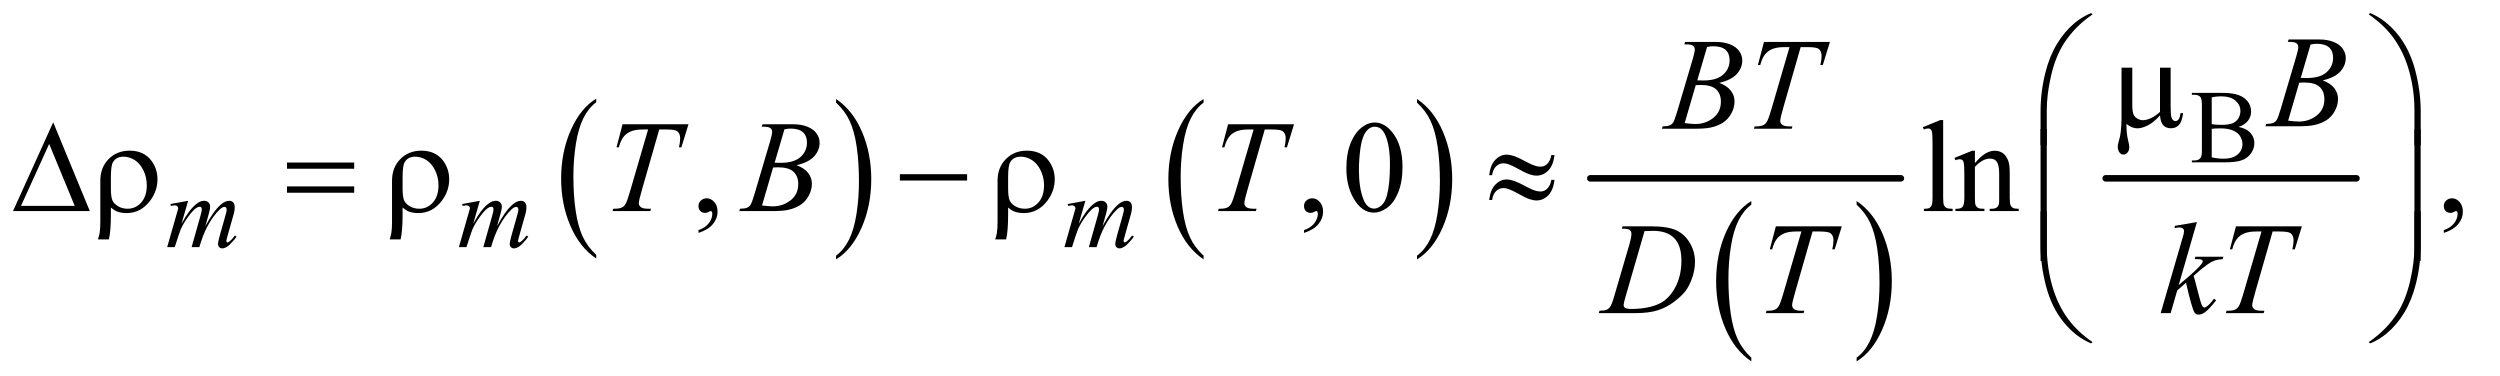 <?xml version="1.0" encoding="UTF-8"?>
<!DOCTYPE svg PUBLIC '-//W3C//DTD SVG 1.0//EN'
          'http://www.w3.org/TR/2001/REC-SVG-20010904/DTD/svg10.dtd'>
<svg stroke-dasharray="none" shape-rendering="auto" xmlns="http://www.w3.org/2000/svg" font-family="'Dialog'" text-rendering="auto" width="299" fill-opacity="1" color-interpolation="auto" color-rendering="auto" preserveAspectRatio="xMidYMid meet" font-size="12px" viewBox="0 0 299 45" fill="black" xmlns:xlink="http://www.w3.org/1999/xlink" stroke="black" image-rendering="auto" stroke-miterlimit="10" stroke-linecap="square" stroke-linejoin="miter" font-style="normal" stroke-width="1" height="45" stroke-dashoffset="0" font-weight="normal" stroke-opacity="1"
><!--Generated by the Batik Graphics2D SVG Generator--><defs id="genericDefs"
  /><g
  ><defs id="defs1"
    ><clipPath clipPathUnits="userSpaceOnUse" id="clipPath1"
      ><path d="M0.974 1.889 L190.138 1.889 L190.138 30.415 L0.974 30.415 L0.974 1.889 Z"
      /></clipPath
      ><clipPath clipPathUnits="userSpaceOnUse" id="clipPath2"
      ><path d="M31.114 60.542 L31.114 974.848 L6074.699 974.848 L6074.699 60.542 Z"
      /></clipPath
    ></defs
    ><g transform="scale(1.576,1.576) translate(-0.974,-1.889) matrix(0.031,0,0,0.031,0,0)"
    ><path d="M1490.984 684.781 L1490.984 693.797 Q1450.359 666.516 1427.719 613.703 Q1405.078 560.891 1405.078 498.125 Q1405.078 432.828 1428.891 379.188 Q1452.703 325.531 1490.984 302.438 L1490.984 311.25 Q1471.844 325.531 1459.547 350.312 Q1447.25 375.078 1441.172 413.188 Q1435.109 451.297 1435.109 492.656 Q1435.109 539.484 1440.703 577.281 Q1446.312 615.062 1457.828 639.938 Q1469.359 664.828 1490.984 684.781 Z" stroke="none" clip-path="url(#clipPath2)"
    /></g
    ><g transform="matrix(0.049,0,0,0.049,-1.535,-2.977)"
    ><path d="M2072 311.25 L2072 302.438 Q2112.625 329.516 2135.266 382.328 Q2157.906 435.125 2157.906 497.906 Q2157.906 563.203 2134.094 616.953 Q2110.281 670.703 2072 693.797 L2072 684.781 Q2091.297 670.5 2103.594 645.719 Q2115.891 620.953 2121.875 582.953 Q2127.875 544.938 2127.875 503.375 Q2127.875 456.75 2122.344 418.859 Q2116.828 380.953 2105.234 356.078 Q2093.641 331.203 2072 311.25 Z" stroke="none" clip-path="url(#clipPath2)"
    /></g
    ><g transform="matrix(0.049,0,0,0.049,-1.535,-2.977)"
    ><path d="M2968.984 684.781 L2968.984 693.797 Q2928.359 666.516 2905.719 613.703 Q2883.078 560.891 2883.078 498.125 Q2883.078 432.828 2906.891 379.188 Q2930.703 325.531 2968.984 302.438 L2968.984 311.25 Q2949.844 325.531 2937.547 350.312 Q2925.25 375.078 2919.172 413.188 Q2913.109 451.297 2913.109 492.656 Q2913.109 539.484 2918.703 577.281 Q2924.312 615.062 2935.828 639.938 Q2947.359 664.828 2968.984 684.781 Z" stroke="none" clip-path="url(#clipPath2)"
    /></g
    ><g transform="matrix(0.049,0,0,0.049,-1.535,-2.977)"
    ><path d="M3490 311.25 L3490 302.438 Q3530.625 329.516 3553.266 382.328 Q3575.906 435.125 3575.906 497.906 Q3575.906 563.203 3552.094 616.953 Q3528.281 670.703 3490 693.797 L3490 684.781 Q3509.297 670.5 3521.594 645.719 Q3533.891 620.953 3539.875 582.953 Q3545.875 544.938 3545.875 503.375 Q3545.875 456.75 3540.344 418.859 Q3534.828 380.953 3523.234 356.078 Q3511.641 331.203 3490 311.25 Z" stroke="none" clip-path="url(#clipPath2)"
    /></g
    ><g transform="matrix(0.049,0,0,0.049,-1.535,-2.977)"
    ><path d="M4305.984 933.781 L4305.984 942.797 Q4265.359 915.516 4242.719 862.703 Q4220.078 809.891 4220.078 747.125 Q4220.078 681.828 4243.891 628.188 Q4267.703 574.531 4305.984 551.438 L4305.984 560.25 Q4286.844 574.531 4274.547 599.312 Q4262.25 624.078 4256.172 662.188 Q4250.109 700.297 4250.109 741.656 Q4250.109 788.484 4255.703 826.281 Q4261.312 864.062 4272.828 888.938 Q4284.359 913.828 4305.984 933.781 Z" stroke="none" clip-path="url(#clipPath2)"
    /></g
    ><g transform="matrix(0.049,0,0,0.049,-1.535,-2.977)"
    ><path d="M4563 560.25 L4563 551.438 Q4603.625 578.516 4626.266 631.328 Q4648.906 684.125 4648.906 746.906 Q4648.906 812.203 4625.094 865.953 Q4601.281 919.703 4563 942.797 L4563 933.781 Q4582.297 919.5 4594.594 894.719 Q4606.891 869.953 4612.875 831.953 Q4618.875 793.938 4618.875 752.375 Q4618.875 705.75 4613.344 667.859 Q4607.828 629.953 4596.234 605.078 Q4584.641 580.203 4563 560.25 Z" stroke="none" clip-path="url(#clipPath2)"
    /></g
    ><g stroke-width="16" transform="matrix(0.049,0,0,0.049,-1.535,-2.977)" stroke-linejoin="round" stroke-linecap="round"
    ><line y2="496" fill="none" x1="3913" clip-path="url(#clipPath2)" x2="4671" y1="496"
    /></g
    ><g stroke-width="16" transform="matrix(0.049,0,0,0.049,-1.535,-2.977)" stroke-linejoin="round" stroke-linecap="round"
    ><line y2="496" fill="none" x1="5171" clip-path="url(#clipPath2)" x2="5783" y1="496"
    /></g
    ><g transform="matrix(0.049,0,0,0.049,-1.535,-2.977)"
    ><path d="M5495.25 370.5 Q5512.875 374.25 5521.625 382.5 Q5533.75 394 5533.75 410.625 Q5533.75 423.25 5525.75 434.812 Q5517.75 446.375 5503.812 451.688 Q5489.875 457 5461.25 457 L5381.25 457 L5381.25 452.375 L5387.625 452.375 Q5398.25 452.375 5402.875 445.625 Q5405.75 441.25 5405.75 427 L5405.75 317.5 Q5405.75 301.75 5402.125 297.625 Q5397.25 292.125 5387.625 292.125 L5381.25 292.125 L5381.25 287.5 L5454.5 287.5 Q5475 287.5 5487.375 290.5 Q5506.125 295 5516 306.438 Q5525.875 317.875 5525.875 332.75 Q5525.875 345.5 5518.125 355.562 Q5510.375 365.625 5495.25 370.5 ZM5429.75 363.75 Q5434.375 364.625 5440.312 365.062 Q5446.25 365.5 5453.375 365.5 Q5471.625 365.5 5480.812 361.562 Q5490 357.625 5494.875 349.5 Q5499.75 341.375 5499.75 331.75 Q5499.75 316.875 5487.625 306.375 Q5475.5 295.875 5452.25 295.875 Q5439.75 295.875 5429.75 298.625 L5429.75 363.75 ZM5429.75 444.75 Q5444.25 448.125 5458.375 448.125 Q5481 448.125 5492.875 437.938 Q5504.75 427.75 5504.75 412.75 Q5504.75 402.875 5499.375 393.75 Q5494 384.625 5481.875 379.375 Q5469.75 374.125 5451.875 374.125 Q5444.125 374.125 5438.625 374.375 Q5433.125 374.625 5429.75 375.25 L5429.75 444.75 Z" stroke="none" clip-path="url(#clipPath2)"
    /></g
    ><g transform="matrix(0.049,0,0,0.049,-1.535,-2.977)"
    ><path d="M1736.188 629.281 L1736.188 622.406 Q1752.281 617.094 1761.109 605.922 Q1769.938 594.75 1769.938 582.25 Q1769.938 579.281 1768.531 577.25 Q1767.438 575.844 1766.344 575.844 Q1764.625 575.844 1758.844 578.969 Q1756.031 580.375 1752.906 580.375 Q1745.25 580.375 1740.719 575.844 Q1736.188 571.312 1736.188 563.344 Q1736.188 555.688 1742.047 550.219 Q1747.906 544.75 1756.344 544.75 Q1766.656 544.75 1774.703 553.734 Q1782.75 562.719 1782.75 577.562 Q1782.75 593.656 1771.578 607.484 Q1760.406 621.312 1736.188 629.281 ZM3214.188 629.281 L3214.188 622.406 Q3230.281 617.094 3239.109 605.922 Q3247.938 594.75 3247.938 582.25 Q3247.938 579.281 3246.531 577.25 Q3245.438 575.844 3244.344 575.844 Q3242.625 575.844 3236.844 578.969 Q3234.031 580.375 3230.906 580.375 Q3223.25 580.375 3218.719 575.844 Q3214.188 571.312 3214.188 563.344 Q3214.188 555.688 3220.047 550.219 Q3225.906 544.75 3234.344 544.75 Q3244.656 544.75 3252.703 553.734 Q3260.75 562.719 3260.75 577.562 Q3260.75 593.656 3249.578 607.484 Q3238.406 621.312 3214.188 629.281 ZM3317.562 471.312 Q3317.562 435.062 3328.5 408.891 Q3339.438 382.719 3357.562 369.906 Q3371.625 359.75 3386.625 359.75 Q3411 359.75 3430.375 384.594 Q3454.594 415.375 3454.594 468.031 Q3454.594 504.906 3443.969 530.688 Q3433.344 556.469 3416.859 568.109 Q3400.375 579.75 3385.062 579.75 Q3354.75 579.75 3334.594 543.969 Q3317.562 513.812 3317.562 471.312 ZM3348.188 475.219 Q3348.188 518.969 3358.969 546.625 Q3367.875 569.906 3385.531 569.906 Q3393.969 569.906 3403.031 562.328 Q3412.094 554.75 3416.781 536.938 Q3423.969 510.062 3423.969 461.156 Q3423.969 424.906 3416.469 400.688 Q3410.844 382.719 3401.938 375.219 Q3395.531 370.062 3386.469 370.062 Q3375.844 370.062 3367.562 379.594 Q3356.312 392.562 3352.25 420.375 Q3348.188 448.188 3348.188 475.219 ZM4774.219 353.812 L4774.219 543.656 Q4774.219 557.094 4776.172 561.469 Q4778.125 565.844 4782.188 568.109 Q4786.25 570.375 4797.344 570.375 L4797.344 576 L4727.188 576 L4727.188 570.375 Q4737.031 570.375 4740.625 568.344 Q4744.219 566.312 4746.25 561.625 Q4748.281 556.938 4748.281 543.656 L4748.281 413.656 Q4748.281 389.438 4747.188 383.891 Q4746.094 378.344 4743.672 376.312 Q4741.25 374.281 4737.5 374.281 Q4733.438 374.281 4727.188 376.781 L4724.531 371.312 L4767.188 353.812 L4774.219 353.812 ZM4851.719 458.969 Q4876.875 428.656 4899.688 428.656 Q4911.406 428.656 4919.844 434.516 Q4928.281 440.375 4933.281 453.812 Q4936.719 463.188 4936.719 482.562 L4936.719 543.656 Q4936.719 557.25 4938.906 562.094 Q4940.625 566 4944.453 568.188 Q4948.281 570.375 4958.594 570.375 L4958.594 576 L4887.812 576 L4887.812 570.375 L4890.781 570.375 Q4900.781 570.375 4904.766 567.328 Q4908.75 564.281 4910.312 558.344 Q4910.938 556 4910.938 543.656 L4910.938 485.062 Q4910.938 465.531 4905.859 456.703 Q4900.781 447.875 4888.75 447.875 Q4870.156 447.875 4851.719 468.188 L4851.719 543.656 Q4851.719 558.188 4853.438 561.625 Q4855.625 566.156 4859.453 568.266 Q4863.281 570.375 4875 570.375 L4875 576 L4804.219 576 L4804.219 570.375 L4807.344 570.375 Q4818.281 570.375 4822.109 564.828 Q4825.938 559.281 4825.938 543.656 L4825.938 490.531 Q4825.938 464.75 4824.766 459.125 Q4823.594 453.5 4821.172 451.469 Q4818.75 449.438 4814.688 449.438 Q4810.312 449.438 4804.219 451.781 L4801.875 446.156 L4845 428.656 L4851.719 428.656 L4851.719 458.969 ZM5996.188 629.281 L5996.188 622.406 Q6012.281 617.094 6021.109 605.922 Q6029.938 594.75 6029.938 582.25 Q6029.938 579.281 6028.531 577.25 Q6027.438 575.844 6026.344 575.844 Q6024.625 575.844 6018.844 578.969 Q6016.031 580.375 6012.906 580.375 Q6005.25 580.375 6000.719 575.844 Q5996.188 571.312 5996.188 563.344 Q5996.188 555.688 6002.047 550.219 Q6007.906 544.75 6016.344 544.75 Q6026.656 544.75 6034.703 553.734 Q6042.75 562.719 6042.75 577.562 Q6042.75 593.656 6031.578 607.484 Q6020.406 621.312 5996.188 629.281 Z" stroke="none" clip-path="url(#clipPath2)"
    /></g
    ><g transform="matrix(0.049,0,0,0.049,-1.535,-2.977)"
    ><path d="M490.5 550.875 L474.25 607.25 Q485.125 587.375 492.75 577.375 Q504.625 561.875 515.875 554.875 Q522.5 550.875 529.75 550.875 Q536 550.875 540.125 554.875 Q544.25 558.875 544.25 565.125 Q544.25 571.25 541.375 581.125 L532.5 612.875 Q552.875 574.75 571.125 559.375 Q581.25 550.875 591.125 550.875 Q596.875 550.875 600.562 554.812 Q604.25 558.75 604.25 567 Q604.25 574.25 602 582.375 L588.25 631 Q583.75 646.875 583.75 648.625 Q583.75 650.375 584.875 651.625 Q585.625 652.5 586.875 652.5 Q588.125 652.5 591.25 650.125 Q598.375 644.625 604.625 635.625 L608.75 638.25 Q605.625 643.25 597.688 652 Q589.75 660.75 584.125 663.875 Q578.5 667 573.75 667 Q569.375 667 566.438 664 Q563.5 661 563.5 656.625 Q563.5 650.625 568.625 632.5 L580 592.375 Q583.875 578.5 584.125 577 Q584.5 574.625 584.5 572.375 Q584.5 569.25 583.125 567.5 Q581.625 565.75 579.75 565.75 Q574.5 565.75 568.625 571.125 Q551.375 587 536.375 615.625 Q526.5 634.5 517.875 664 L499 664 L520.375 588.375 Q523.875 576.125 523.875 572 Q523.875 568.625 522.5 567 Q521.125 565.375 519.125 565.375 Q515 565.375 510.375 568.375 Q502.875 573.25 491.062 589.25 Q479.25 605.25 472.75 619.875 Q469.625 626.75 457.875 664 L439.375 664 L462.5 583 L465.5 572.5 Q466.375 570.125 466.375 569 Q466.375 566.25 463.875 564.062 Q461.375 561.875 457.5 561.875 Q455.875 561.875 448.5 563.375 L447.375 558.75 L490.5 550.875 ZM1202.5 550.875 L1186.25 607.25 Q1197.125 587.375 1204.75 577.375 Q1216.625 561.875 1227.875 554.875 Q1234.5 550.875 1241.75 550.875 Q1248 550.875 1252.125 554.875 Q1256.25 558.875 1256.25 565.125 Q1256.25 571.25 1253.375 581.125 L1244.5 612.875 Q1264.875 574.75 1283.125 559.375 Q1293.25 550.875 1303.125 550.875 Q1308.875 550.875 1312.562 554.812 Q1316.25 558.75 1316.25 567 Q1316.25 574.25 1314 582.375 L1300.25 631 Q1295.75 646.875 1295.75 648.625 Q1295.75 650.375 1296.875 651.625 Q1297.625 652.5 1298.875 652.5 Q1300.125 652.5 1303.25 650.125 Q1310.375 644.625 1316.625 635.625 L1320.75 638.25 Q1317.625 643.25 1309.688 652 Q1301.75 660.75 1296.125 663.875 Q1290.5 667 1285.75 667 Q1281.375 667 1278.438 664 Q1275.5 661 1275.5 656.625 Q1275.5 650.625 1280.625 632.5 L1292 592.375 Q1295.875 578.5 1296.125 577 Q1296.5 574.625 1296.5 572.375 Q1296.5 569.25 1295.125 567.5 Q1293.625 565.75 1291.75 565.75 Q1286.5 565.75 1280.625 571.125 Q1263.375 587 1248.375 615.625 Q1238.5 634.5 1229.875 664 L1211 664 L1232.375 588.375 Q1235.875 576.125 1235.875 572 Q1235.875 568.625 1234.5 567 Q1233.125 565.375 1231.125 565.375 Q1227 565.375 1222.375 568.375 Q1214.875 573.25 1203.062 589.25 Q1191.25 605.25 1184.75 619.875 Q1181.625 626.75 1169.875 664 L1151.375 664 L1174.5 583 L1177.5 572.5 Q1178.375 570.125 1178.375 569 Q1178.375 566.25 1175.875 564.062 Q1173.375 561.875 1169.5 561.875 Q1167.875 561.875 1160.5 563.375 L1159.375 558.75 L1202.5 550.875 ZM2680.5 550.875 L2664.25 607.25 Q2675.125 587.375 2682.75 577.375 Q2694.625 561.875 2705.875 554.875 Q2712.5 550.875 2719.75 550.875 Q2726 550.875 2730.125 554.875 Q2734.25 558.875 2734.25 565.125 Q2734.25 571.25 2731.375 581.125 L2722.5 612.875 Q2742.875 574.75 2761.125 559.375 Q2771.25 550.875 2781.125 550.875 Q2786.875 550.875 2790.562 554.812 Q2794.25 558.75 2794.25 567 Q2794.25 574.25 2792 582.375 L2778.25 631 Q2773.75 646.875 2773.75 648.625 Q2773.75 650.375 2774.875 651.625 Q2775.625 652.5 2776.875 652.5 Q2778.125 652.5 2781.25 650.125 Q2788.375 644.625 2794.625 635.625 L2798.75 638.25 Q2795.625 643.25 2787.688 652 Q2779.75 660.75 2774.125 663.875 Q2768.5 667 2763.75 667 Q2759.375 667 2756.438 664 Q2753.5 661 2753.5 656.625 Q2753.5 650.625 2758.625 632.5 L2770 592.375 Q2773.875 578.5 2774.125 577 Q2774.5 574.625 2774.5 572.375 Q2774.5 569.25 2773.125 567.5 Q2771.625 565.75 2769.75 565.75 Q2764.5 565.75 2758.625 571.125 Q2741.375 587 2726.375 615.625 Q2716.5 634.5 2707.875 664 L2689 664 L2710.375 588.375 Q2713.875 576.125 2713.875 572 Q2713.875 568.625 2712.5 567 Q2711.125 565.375 2709.125 565.375 Q2705 565.375 2700.375 568.375 Q2692.875 573.25 2681.062 589.25 Q2669.25 605.25 2662.75 619.875 Q2659.625 626.75 2647.875 664 L2629.375 664 L2652.5 583 L2655.5 572.5 Q2656.375 570.125 2656.375 569 Q2656.375 566.25 2653.875 564.062 Q2651.375 561.875 2647.5 561.875 Q2645.875 561.875 2638.5 563.375 L2637.375 558.75 L2680.5 550.875 Z" stroke="none" clip-path="url(#clipPath2)"
    /></g
    ><g transform="matrix(0.049,0,0,0.049,-1.535,-2.977)"
    ><path d="M5615.344 162.906 L5617.531 157.125 L5693.156 157.125 Q5712.219 157.125 5727.141 163.062 Q5742.062 169 5749.484 179.625 Q5756.906 190.25 5756.906 202.125 Q5756.906 220.406 5743.703 235.172 Q5730.5 249.938 5700.656 256.969 Q5719.875 264.156 5728.938 276.031 Q5738 287.906 5738 302.125 Q5738 317.906 5729.875 332.281 Q5721.75 346.656 5709.016 354.625 Q5696.281 362.594 5678.312 366.344 Q5665.5 369 5638.312 369 L5560.656 369 L5562.688 363.219 Q5574.875 362.906 5579.25 360.875 Q5585.5 358.219 5588.156 353.844 Q5591.906 347.906 5598.156 326.656 L5636.125 198.375 Q5640.969 182.125 5640.969 175.562 Q5640.969 169.781 5636.672 166.422 Q5632.375 163.062 5620.344 163.062 Q5617.688 163.062 5615.344 162.906 ZM5647.062 250.875 Q5657.219 251.188 5661.75 251.188 Q5694.25 251.188 5710.109 237.047 Q5725.969 222.906 5725.969 201.656 Q5725.969 185.562 5716.281 176.578 Q5706.594 167.594 5685.344 167.594 Q5679.719 167.594 5670.969 169.469 L5647.062 250.875 ZM5616.281 355.25 Q5633.156 357.438 5642.688 357.438 Q5667.062 357.438 5685.891 342.75 Q5704.719 328.062 5704.719 302.906 Q5704.719 283.688 5693.078 272.906 Q5681.438 262.125 5655.5 262.125 Q5650.5 262.125 5643.312 262.594 L5616.281 355.25 Z" stroke="none" clip-path="url(#clipPath2)"
    /></g
    ><g transform="matrix(0.049,0,0,0.049,-1.535,-2.977)"
    ><path d="M4142.344 168.906 L4144.531 163.125 L4220.156 163.125 Q4239.219 163.125 4254.141 169.062 Q4269.062 175 4276.484 185.625 Q4283.906 196.25 4283.906 208.125 Q4283.906 226.406 4270.703 241.172 Q4257.5 255.938 4227.656 262.969 Q4246.875 270.156 4255.938 282.031 Q4265 293.906 4265 308.125 Q4265 323.906 4256.875 338.281 Q4248.75 352.656 4236.016 360.625 Q4223.281 368.594 4205.312 372.344 Q4192.5 375 4165.312 375 L4087.656 375 L4089.688 369.219 Q4101.875 368.906 4106.25 366.875 Q4112.5 364.219 4115.156 359.844 Q4118.906 353.906 4125.156 332.656 L4163.125 204.375 Q4167.969 188.125 4167.969 181.562 Q4167.969 175.781 4163.672 172.422 Q4159.375 169.062 4147.344 169.062 Q4144.688 169.062 4142.344 168.906 ZM4174.062 256.875 Q4184.219 257.188 4188.75 257.188 Q4221.25 257.188 4237.109 243.047 Q4252.969 228.906 4252.969 207.656 Q4252.969 191.562 4243.281 182.578 Q4233.594 173.594 4212.344 173.594 Q4206.719 173.594 4197.969 175.469 L4174.062 256.875 ZM4143.281 361.25 Q4160.156 363.438 4169.688 363.438 Q4194.062 363.438 4212.891 348.75 Q4231.719 334.062 4231.719 308.906 Q4231.719 289.688 4220.078 278.906 Q4208.438 268.125 4182.5 268.125 Q4177.5 268.125 4170.312 268.594 L4143.281 361.25 ZM4336.875 163.125 L4497.812 163.125 L4480.469 219.375 L4474.531 219.375 Q4477.5 207.031 4477.5 197.344 Q4477.5 185.938 4470.469 180.156 Q4465.156 175.781 4443.125 175.781 L4426.406 175.781 L4384.531 321.719 Q4376.562 349.219 4376.562 355.625 Q4376.562 361.562 4381.562 365.391 Q4386.562 369.219 4399.219 369.219 L4406.406 369.219 L4404.531 375 L4312.344 375 L4314.062 369.219 L4318.125 369.219 Q4330.312 369.219 4336.875 365.312 Q4341.406 362.656 4345.078 355.703 Q4348.75 348.75 4355.312 326.25 L4399.219 175.781 L4386.562 175.781 Q4368.281 175.781 4357.109 180.469 Q4345.938 185.156 4339.062 194.062 Q4332.188 202.969 4327.812 219.375 L4322.031 219.375 L4336.875 163.125 Z" stroke="none" clip-path="url(#clipPath2)"
    /></g
    ><g transform="matrix(0.049,0,0,0.049,-1.535,-2.977)"
    ><path d="M1550.875 364.125 L1711.812 364.125 L1694.469 420.375 L1688.531 420.375 Q1691.5 408.031 1691.5 398.344 Q1691.5 386.938 1684.469 381.156 Q1679.156 376.781 1657.125 376.781 L1640.406 376.781 L1598.531 522.719 Q1590.562 550.219 1590.562 556.625 Q1590.562 562.562 1595.562 566.391 Q1600.562 570.219 1613.219 570.219 L1620.406 570.219 L1618.531 576 L1526.344 576 L1528.062 570.219 L1532.125 570.219 Q1544.312 570.219 1550.875 566.312 Q1555.406 563.656 1559.078 556.703 Q1562.75 549.75 1569.312 527.25 L1613.219 376.781 L1600.562 376.781 Q1582.281 376.781 1571.109 381.469 Q1559.938 386.156 1553.062 395.062 Q1546.188 403.969 1541.812 420.375 L1536.031 420.375 L1550.875 364.125 ZM1890.344 369.906 L1892.531 364.125 L1968.156 364.125 Q1987.219 364.125 2002.141 370.062 Q2017.062 376 2024.484 386.625 Q2031.906 397.25 2031.906 409.125 Q2031.906 427.406 2018.703 442.172 Q2005.5 456.938 1975.656 463.969 Q1994.875 471.156 2003.938 483.031 Q2013 494.906 2013 509.125 Q2013 524.906 2004.875 539.281 Q1996.75 553.656 1984.016 561.625 Q1971.281 569.594 1953.312 573.344 Q1940.5 576 1913.312 576 L1835.656 576 L1837.688 570.219 Q1849.875 569.906 1854.25 567.875 Q1860.5 565.219 1863.156 560.844 Q1866.906 554.906 1873.156 533.656 L1911.125 405.375 Q1915.969 389.125 1915.969 382.562 Q1915.969 376.781 1911.672 373.422 Q1907.375 370.062 1895.344 370.062 Q1892.688 370.062 1890.344 369.906 ZM1922.062 457.875 Q1932.219 458.188 1936.75 458.188 Q1969.25 458.188 1985.109 444.047 Q2000.969 429.906 2000.969 408.656 Q2000.969 392.562 1991.281 383.578 Q1981.594 374.594 1960.344 374.594 Q1954.719 374.594 1945.969 376.469 L1922.062 457.875 ZM1891.281 562.25 Q1908.156 564.438 1917.688 564.438 Q1942.062 564.438 1960.891 549.75 Q1979.719 535.062 1979.719 509.906 Q1979.719 490.688 1968.078 479.906 Q1956.438 469.125 1930.5 469.125 Q1925.5 469.125 1918.312 469.594 L1891.281 562.25 ZM3028.875 364.125 L3189.812 364.125 L3172.469 420.375 L3166.531 420.375 Q3169.5 408.031 3169.5 398.344 Q3169.5 386.938 3162.469 381.156 Q3157.156 376.781 3135.125 376.781 L3118.406 376.781 L3076.531 522.719 Q3068.562 550.219 3068.562 556.625 Q3068.562 562.562 3073.562 566.391 Q3078.562 570.219 3091.219 570.219 L3098.406 570.219 L3096.531 576 L3004.344 576 L3006.062 570.219 L3010.125 570.219 Q3022.312 570.219 3028.875 566.312 Q3033.406 563.656 3037.078 556.703 Q3040.75 549.75 3047.312 527.25 L3091.219 376.781 L3078.562 376.781 Q3060.281 376.781 3049.109 381.469 Q3037.938 386.156 3031.062 395.062 Q3024.188 403.969 3019.812 420.375 L3014.031 420.375 L3028.875 364.125 Z" stroke="none" clip-path="url(#clipPath2)"
    /></g
    ><g transform="matrix(0.049,0,0,0.049,-1.535,-2.977)"
    ><path d="M3989.875 618.906 L3991.75 613.125 L4059.406 613.125 Q4102.375 613.125 4123.078 622.969 Q4143.781 632.812 4156.125 653.984 Q4168.469 675.156 4168.469 699.375 Q4168.469 720.156 4161.359 739.766 Q4154.25 759.375 4145.266 771.172 Q4136.281 782.969 4117.688 797.188 Q4099.094 811.406 4077.375 818.203 Q4055.656 825 4023.156 825 L3933.469 825 L3935.5 819.219 Q3947.844 818.906 3952.062 817.031 Q3958.312 814.375 3961.281 809.844 Q3965.812 803.281 3971.438 783.438 L4008.938 655.312 Q4013.312 640.156 4013.312 631.562 Q4013.312 625.469 4009.25 622.188 Q4005.188 618.906 3993.312 618.906 L3989.875 618.906 ZM4045.344 624.844 L3999.406 783.438 Q3994.25 801.25 3994.25 805.469 Q3994.25 807.969 3995.891 810.312 Q3997.531 812.656 4000.344 813.438 Q4004.406 814.844 4013.469 814.844 Q4038 814.844 4059.016 809.766 Q4080.031 804.688 4093.469 794.688 Q4112.531 780.156 4123.938 754.688 Q4135.344 729.219 4135.344 696.719 Q4135.344 660 4117.844 642.109 Q4100.344 624.219 4066.75 624.219 Q4058.469 624.219 4045.344 624.844 ZM4365.875 613.125 L4526.812 613.125 L4509.469 669.375 L4503.531 669.375 Q4506.5 657.031 4506.5 647.344 Q4506.5 635.938 4499.469 630.156 Q4494.156 625.781 4472.125 625.781 L4455.406 625.781 L4413.531 771.719 Q4405.562 799.219 4405.562 805.625 Q4405.562 811.562 4410.562 815.391 Q4415.562 819.219 4428.219 819.219 L4435.406 819.219 L4433.531 825 L4341.344 825 L4343.062 819.219 L4347.125 819.219 Q4359.312 819.219 4365.875 815.312 Q4370.406 812.656 4374.078 805.703 Q4377.75 798.75 4384.312 776.25 L4428.219 625.781 L4415.562 625.781 Q4397.281 625.781 4386.109 630.469 Q4374.938 635.156 4368.062 644.062 Q4361.188 652.969 4356.812 669.375 L4351.031 669.375 L4365.875 613.125 ZM5393.562 602.812 L5349.188 756.406 L5367 741.25 Q5396.219 716.562 5404.969 704.688 Q5407.781 700.781 5407.781 698.75 Q5407.781 697.344 5406.844 696.094 Q5405.906 694.844 5403.172 694.062 Q5400.438 693.281 5393.562 693.281 L5388.094 693.281 L5389.812 687.344 L5458.094 687.344 L5456.531 693.281 Q5444.812 693.906 5436.297 696.953 Q5427.781 700 5419.812 705.938 Q5404.031 717.656 5399.031 722.188 L5385.594 734.062 Q5389.031 745.312 5394.031 765.469 Q5402.469 798.906 5405.438 805.156 Q5408.406 811.406 5411.531 811.406 Q5414.188 811.406 5417.781 808.75 Q5425.906 802.812 5435.125 789.844 L5440.594 793.75 Q5423.562 815.156 5414.5 821.953 Q5405.438 828.75 5397.938 828.75 Q5391.375 828.75 5387.781 823.594 Q5381.531 814.375 5367 750.938 L5345.594 769.531 L5329.5 825 L5305.125 825 L5357 646.719 L5361.375 631.562 Q5362.156 627.656 5362.156 624.688 Q5362.156 620.938 5359.266 618.438 Q5356.375 615.938 5350.906 615.938 Q5347.312 615.938 5339.5 617.5 L5339.5 612.031 L5393.562 602.812 ZM5488.875 613.125 L5649.812 613.125 L5632.469 669.375 L5626.531 669.375 Q5629.5 657.031 5629.5 647.344 Q5629.5 635.938 5622.469 630.156 Q5617.156 625.781 5595.125 625.781 L5578.406 625.781 L5536.531 771.719 Q5528.562 799.219 5528.562 805.625 Q5528.562 811.562 5533.562 815.391 Q5538.562 819.219 5551.219 819.219 L5558.406 819.219 L5556.531 825 L5464.344 825 L5466.062 819.219 L5470.125 819.219 Q5482.312 819.219 5488.875 815.312 Q5493.406 812.656 5497.078 805.703 Q5500.75 798.75 5507.312 776.25 L5551.219 625.781 L5538.562 625.781 Q5520.281 625.781 5509.109 630.469 Q5497.938 635.156 5491.062 644.062 Q5484.188 652.969 5479.812 669.375 L5474.031 669.375 L5488.875 613.125 Z" stroke="none" clip-path="url(#clipPath2)"
    /></g
    ><g transform="matrix(0.049,0,0,0.049,-1.535,-2.977)"
    ><path d="M5329.438 225.875 L5329.438 320.094 Q5329.438 338.844 5331.156 346.344 Q5332.562 351.656 5335.375 354 Q5338.188 356.344 5341.312 356.344 Q5345.219 356.344 5348.578 352.438 Q5351.938 348.531 5353.5 336.969 L5359.906 336.969 Q5357.25 357.906 5349.594 365.875 Q5341.938 373.844 5330.219 373.844 Q5318.656 373.844 5311.781 366.812 Q5304.906 359.781 5303.5 342.438 Q5287.562 360.094 5273.266 367.047 Q5258.969 374 5248.5 374 Q5241.469 374 5234.75 371.266 Q5228.031 368.531 5221.625 363.219 Q5221.312 385.875 5225.531 402.75 Q5228.5 414.781 5228.5 419.625 Q5228.5 428.062 5224.203 433.062 Q5219.906 438.062 5214.438 438.062 Q5208.812 438.062 5205.219 433.688 Q5200.375 427.75 5200.375 418.844 Q5200.375 414.469 5202.25 407.906 Q5206.625 393.219 5207.719 382.281 Q5209.594 363.531 5209.594 350.406 L5209.594 225.875 L5235.844 225.875 L5235.844 316.031 Q5235.844 331.969 5238.5 339 Q5241.156 346.031 5248.031 350.094 Q5254.906 354.156 5261.781 354.156 Q5269.906 354.156 5281 349.312 Q5292.094 344.469 5303.5 333.688 L5303.5 225.875 L5329.438 225.875 Z" stroke="none" clip-path="url(#clipPath2)"
    /></g
    ><g transform="matrix(0.049,0,0,0.049,-1.535,-2.977)"
    ><path d="M5011.969 414.938 L5011.969 332.75 Q5011.969 284.625 5023.688 238.219 Q5033.688 198.375 5051.891 168.219 Q5070.094 138.062 5094.469 117.438 Q5112.281 102.281 5135.25 92.594 L5138.844 95.875 Q5094.781 126.188 5068.844 166.969 Q5048.219 199.625 5037.672 245.25 Q5027.125 290.875 5027.125 329.625 L5027.125 414.938 L5011.969 414.938 ZM5939.844 414.938 L5924.531 414.938 L5924.531 329.625 Q5924.531 280.25 5911.406 233.531 Q5898.281 186.812 5872.031 151.5 Q5849.375 120.875 5812.969 95.875 L5816.562 92.594 Q5854.219 108.375 5883.516 144.469 Q5912.812 180.562 5926.328 231.891 Q5939.844 283.219 5939.844 332.75 L5939.844 414.938 Z" stroke="none" clip-path="url(#clipPath2)"
    /></g
    ><g transform="matrix(0.049,0,0,0.049,-1.535,-2.977)"
    ><path d="M250.562 576 L63.062 576 L161.188 359.281 L250.562 576 ZM213.688 563.188 L151.344 412.094 L82.594 563.188 L213.688 563.188 ZM301.969 567.406 L301.969 585.688 Q301.969 624.281 297.125 645.062 L270.406 645.062 Q273.688 635.062 274.625 628.812 Q276.188 618.188 276.188 602.094 L276.188 501.938 Q276.188 469.594 296.5 448.969 Q316.812 428.5 347.75 428.5 Q383.062 428.5 401.5 453.812 Q415.719 473.5 415.719 498.344 Q415.719 526.312 398.375 549.906 Q375.406 580.844 340.25 580.844 Q327.594 580.844 317.281 577.094 Q310.406 574.438 301.969 567.406 ZM301.969 520.219 Q301.969 541.625 305.797 550.062 Q309.625 558.5 319.781 564.359 Q329.938 570.219 342.906 570.219 Q362.438 570.219 376.031 554.906 Q389.625 539.594 389.625 513.188 Q389.625 493.344 381.266 476.391 Q372.906 459.438 359.938 451.312 Q346.969 443.188 332.594 443.188 Q314.625 443.188 306.812 457.094 Q301.969 465.375 301.969 493.812 L301.969 520.219 ZM731.781 457.406 L895.844 457.406 L895.844 472.562 L731.781 472.562 L731.781 457.406 ZM731.781 515.688 L895.844 515.688 L895.844 531.156 L731.781 531.156 L731.781 515.688 ZM1013.969 567.406 L1013.969 585.688 Q1013.969 624.281 1009.125 645.062 L982.406 645.062 Q985.688 635.062 986.625 628.812 Q988.188 618.188 988.188 602.094 L988.188 501.938 Q988.188 469.594 1008.5 448.969 Q1028.812 428.5 1059.75 428.5 Q1095.062 428.5 1113.5 453.812 Q1127.719 473.5 1127.719 498.344 Q1127.719 526.312 1110.375 549.906 Q1087.406 580.844 1052.25 580.844 Q1039.594 580.844 1029.281 577.094 Q1022.406 574.438 1013.969 567.406 ZM1013.969 520.219 Q1013.969 541.625 1017.797 550.062 Q1021.625 558.5 1031.781 564.359 Q1041.938 570.219 1054.906 570.219 Q1074.438 570.219 1088.031 554.906 Q1101.625 539.594 1101.625 513.188 Q1101.625 493.344 1093.266 476.391 Q1084.906 459.438 1071.938 451.312 Q1058.969 443.188 1044.594 443.188 Q1026.625 443.188 1018.812 457.094 Q1013.969 465.375 1013.969 493.812 L1013.969 520.219 ZM2227.781 486 L2391.844 486 L2391.844 501.469 L2227.781 501.469 L2227.781 486 ZM2491.969 567.406 L2491.969 585.688 Q2491.969 624.281 2487.125 645.062 L2460.406 645.062 Q2463.688 635.062 2464.625 628.812 Q2466.188 618.188 2466.188 602.094 L2466.188 501.938 Q2466.188 469.594 2486.5 448.969 Q2506.812 428.5 2537.75 428.5 Q2573.062 428.5 2591.5 453.812 Q2605.719 473.5 2605.719 498.344 Q2605.719 526.312 2588.375 549.906 Q2565.406 580.844 2530.25 580.844 Q2517.594 580.844 2507.281 577.094 Q2500.406 574.438 2491.969 567.406 ZM2491.969 520.219 Q2491.969 541.625 2495.797 550.062 Q2499.625 558.5 2509.781 564.359 Q2519.938 570.219 2532.906 570.219 Q2552.438 570.219 2566.031 554.906 Q2579.625 539.594 2579.625 513.188 Q2579.625 493.344 2571.266 476.391 Q2562.906 459.438 2549.938 451.312 Q2536.969 443.188 2522.594 443.188 Q2504.625 443.188 2496.812 457.094 Q2491.969 465.375 2491.969 493.812 L2491.969 520.219 ZM3817.844 439.281 L3825.656 439.281 Q3822.531 464.75 3810.266 477.094 Q3798 489.438 3781.594 489.438 Q3773.938 489.438 3764.016 486.078 Q3754.094 482.719 3733.234 471 Q3712.375 459.281 3701.125 459.281 Q3690.812 459.281 3683.078 466.703 Q3675.344 474.125 3673.312 488.344 L3666.125 488.344 Q3669.094 463.031 3681.281 450.609 Q3693.469 438.188 3708.938 438.188 Q3716.594 438.188 3728 441.938 Q3736.281 444.75 3760.656 457.719 Q3779.094 467.562 3790.812 467.562 Q3800.812 467.562 3807.219 461.312 Q3815.656 453.188 3817.844 439.281 ZM3817.844 499.75 L3825.656 499.75 Q3822.531 525.219 3810.266 537.641 Q3798 550.062 3781.594 550.062 Q3773.938 550.062 3764.016 546.625 Q3754.094 543.188 3733.234 531.469 Q3712.375 519.75 3701.125 519.75 Q3690.812 519.75 3683.078 527.172 Q3675.344 534.594 3673.312 548.969 L3666.125 548.969 Q3669.094 523.656 3681.281 511.234 Q3693.469 498.812 3708.938 498.812 Q3716.594 498.812 3728 502.562 Q3736.281 505.375 3760.656 518.344 Q3779.094 528.188 3790.812 528.188 Q3800.812 528.188 3807.219 521.781 Q3815.656 513.656 3817.844 499.75 Z" stroke="none" clip-path="url(#clipPath2)"
    /></g
    ><g transform="matrix(0.049,0,0,0.049,-1.535,-2.977)"
    ><path d="M5027.125 697.938 L5011.969 697.938 L5011.969 375.594 L5027.125 375.594 L5027.125 697.938 ZM5939.688 697.938 L5924.531 697.938 L5924.531 375.594 L5939.688 375.594 L5939.688 697.938 Z" stroke="none" clip-path="url(#clipPath2)"
    /></g
    ><g transform="matrix(0.049,0,0,0.049,-1.535,-2.977)"
    ><path d="M5011.969 576.594 L5027.125 576.594 L5027.125 662.062 Q5027.125 711.438 5040.328 758.156 Q5053.531 804.875 5079.781 840.188 Q5102.438 870.656 5138.844 895.812 L5135.25 898.938 Q5097.594 883.156 5068.297 847.141 Q5039 811.125 5025.484 759.719 Q5011.969 708.312 5011.969 658.938 L5011.969 576.594 ZM5939.844 576.594 L5939.844 658.938 Q5939.844 707.062 5928.125 753.312 Q5918.125 793.312 5899.922 823.469 Q5881.719 853.625 5857.188 874.25 Q5839.531 889.406 5816.562 898.938 L5812.969 895.812 Q5857.031 865.5 5882.969 824.719 Q5903.594 792.062 5914.062 746.438 Q5924.531 700.812 5924.531 662.062 L5924.531 576.594 L5939.844 576.594 Z" stroke="none" clip-path="url(#clipPath2)"
    /></g
  ></g
></svg
>
